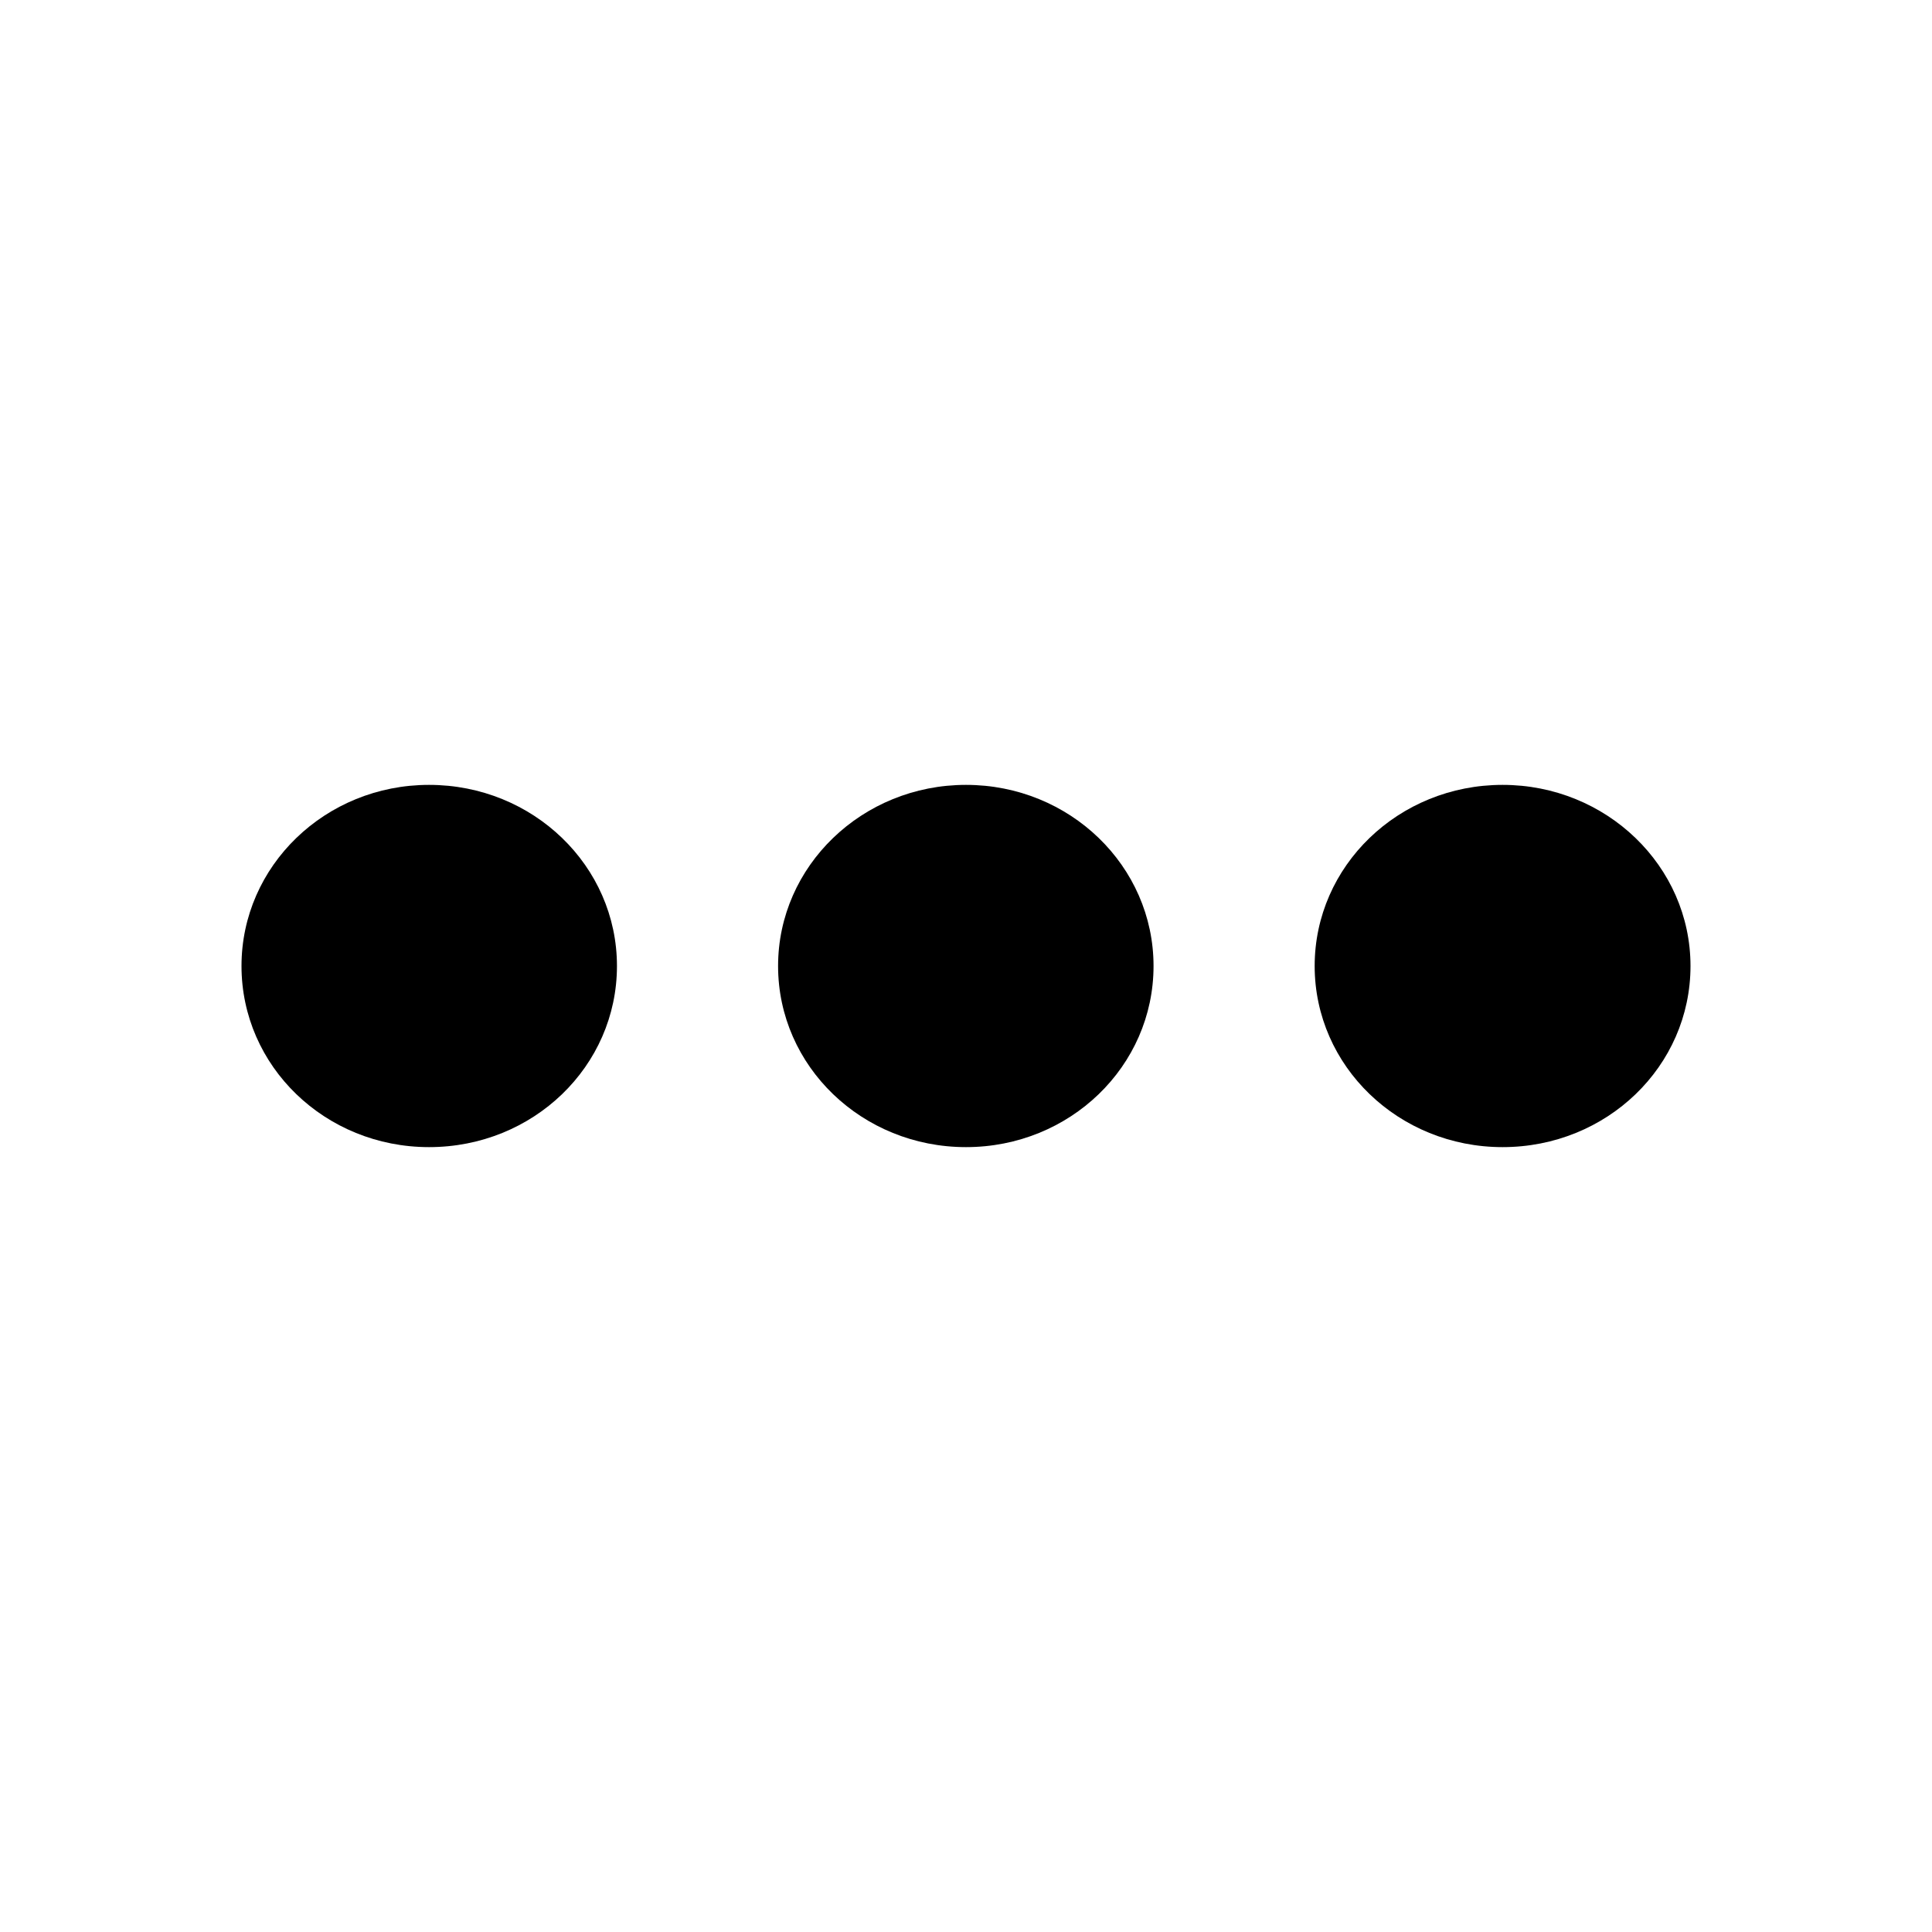 <svg xmlns="http://www.w3.org/2000/svg" width="32" height="32" fill="currentColor" viewBox="0 0 512 512"><path d="M113.7 304C86.2 304 64 282.6 64 256c0-26.5 22.2-48 49.7-48 27.6 0 49.8 21.5 49.8 48 0 26.6-22.2 48-49.8 48m142.3 0c-27.5 0-49.8-21.4-49.8-48 0-26.5 22.3-48 49.8-48s49.7 21.5 49.7 48c0 26.6-22.2 48-49.7 48m142.2 0c-27.5 0-49.8-21.4-49.8-48 0-26.5 22.2-48 49.8-48 27.5 0 49.8 21.5 49.8 48 0 26.6-22.2 48-49.8 48"/></svg>